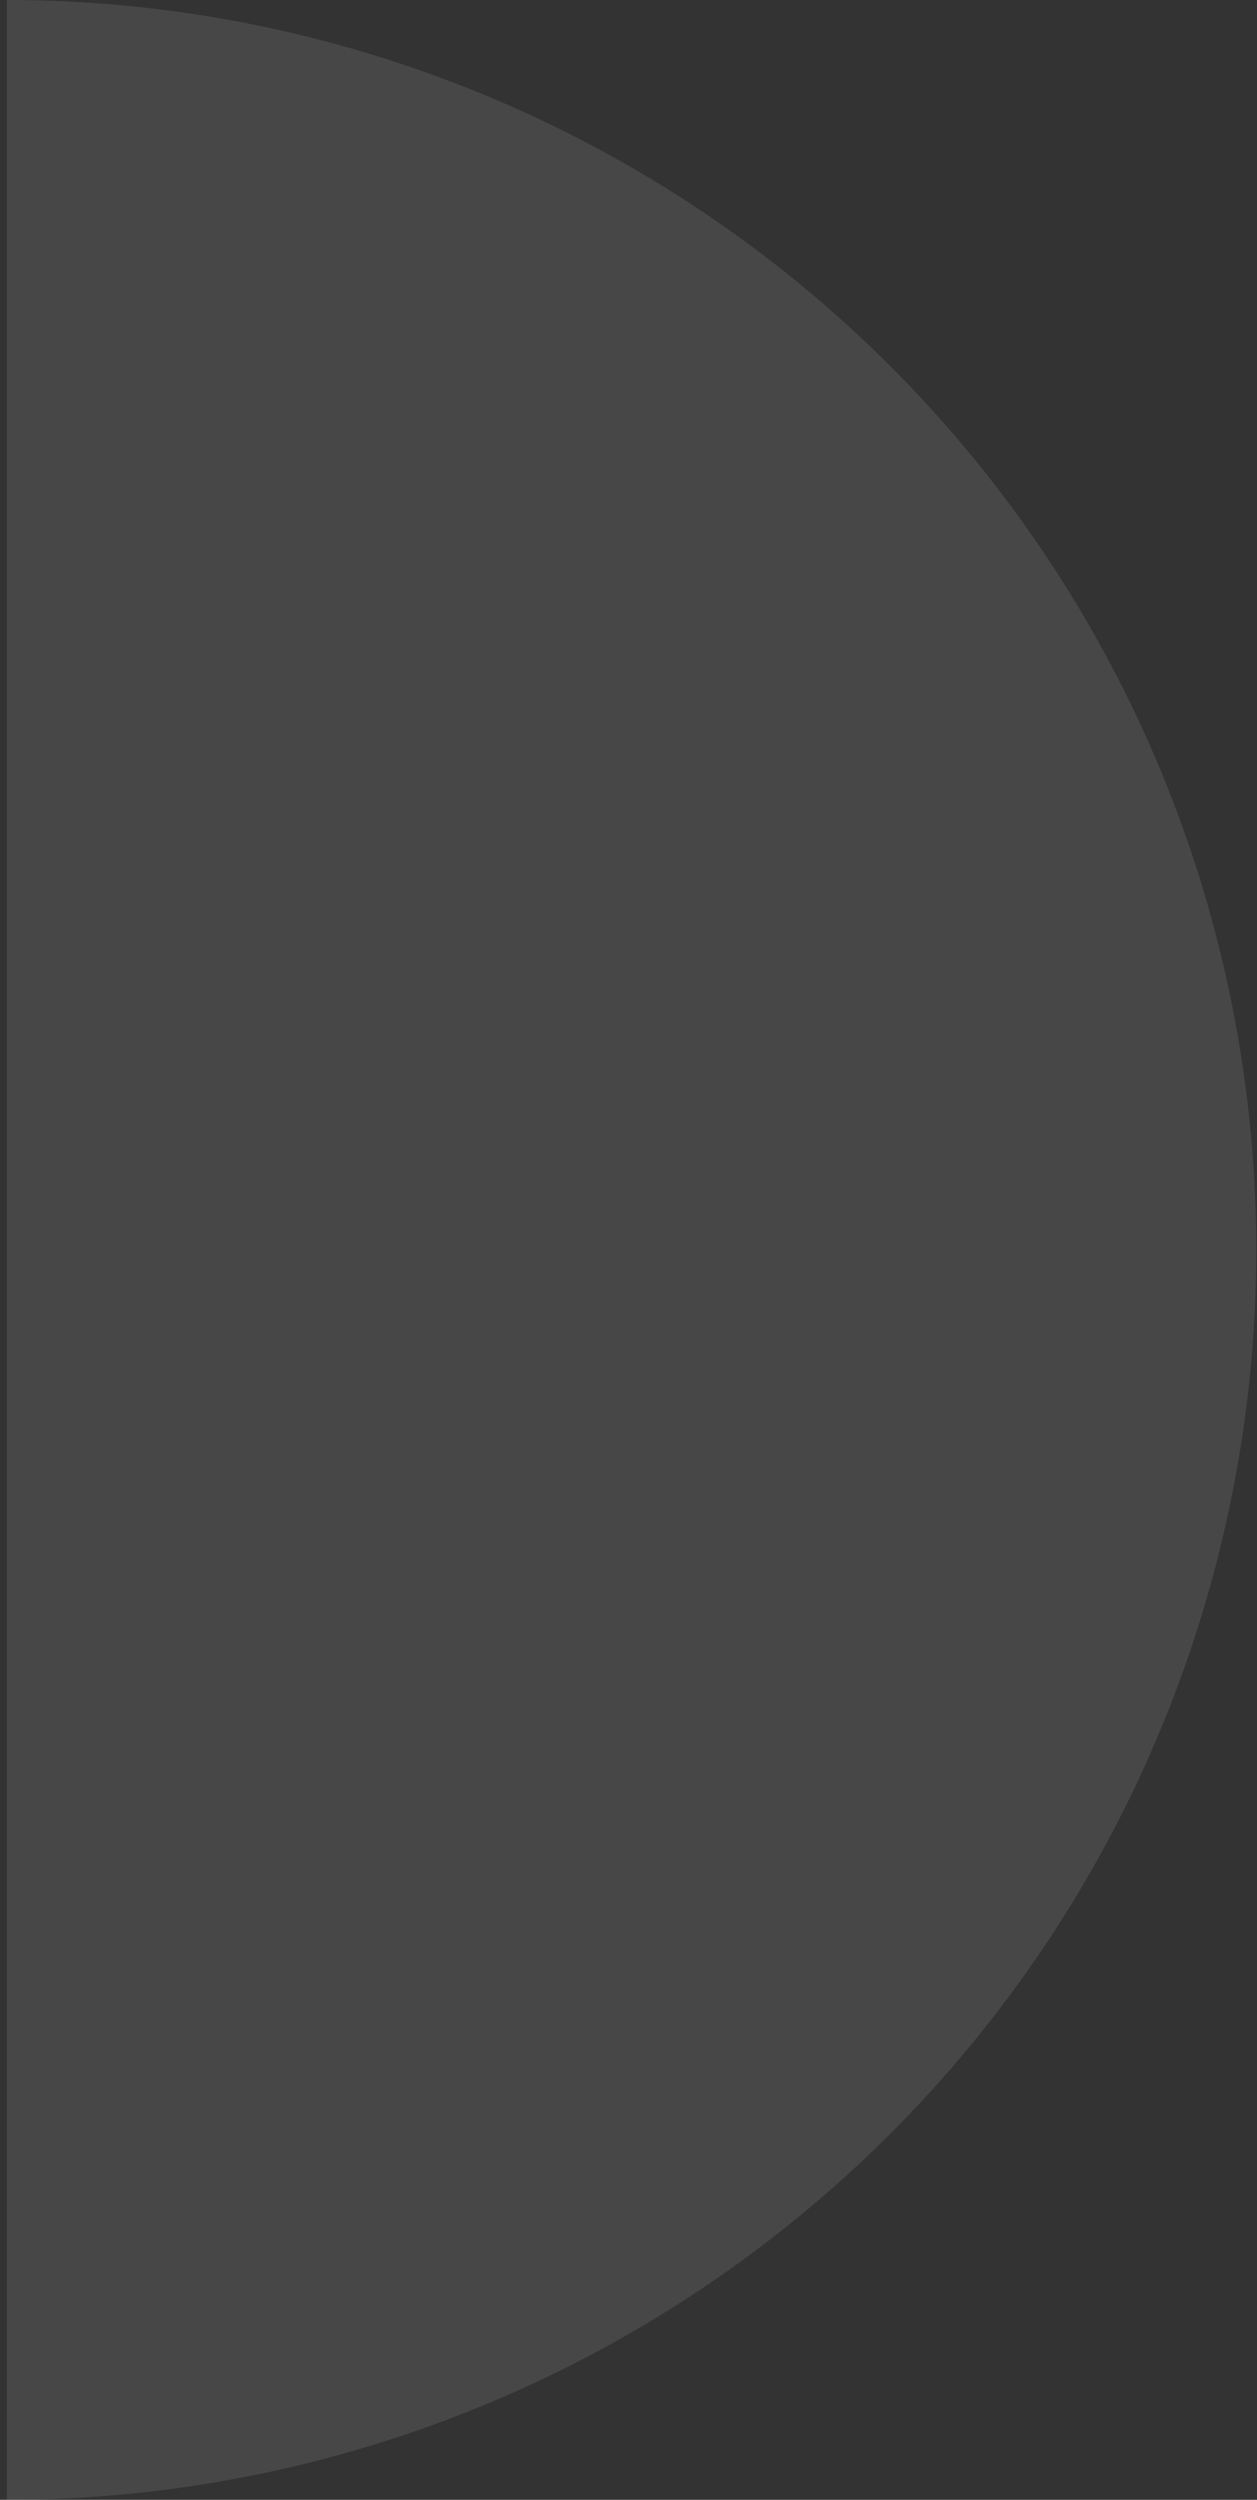 <svg width="165" height="328" viewBox="0 0 165 328" fill="none" xmlns="http://www.w3.org/2000/svg">
<rect x="0" y="0" width="165" height="328" fill="#333333" stroke="none"/>
<path opacity="0.1" d="M0.9 -1.43373e-05C22.437 -1.27114e-05 43.763 4.242 63.66 12.484C83.558 20.726 101.637 32.806 116.866 48.035C132.095 63.263 144.175 81.343 152.417 101.24C160.658 121.137 164.9 142.463 164.9 164C164.9 185.537 160.658 206.863 152.417 226.76C144.175 246.658 132.095 264.737 116.866 279.966C101.637 295.194 83.558 307.274 63.66 315.516C43.763 323.758 22.437 328 0.9 328L0.9 164L0.9 -1.43373e-05Z" fill="white"/>
</svg>
